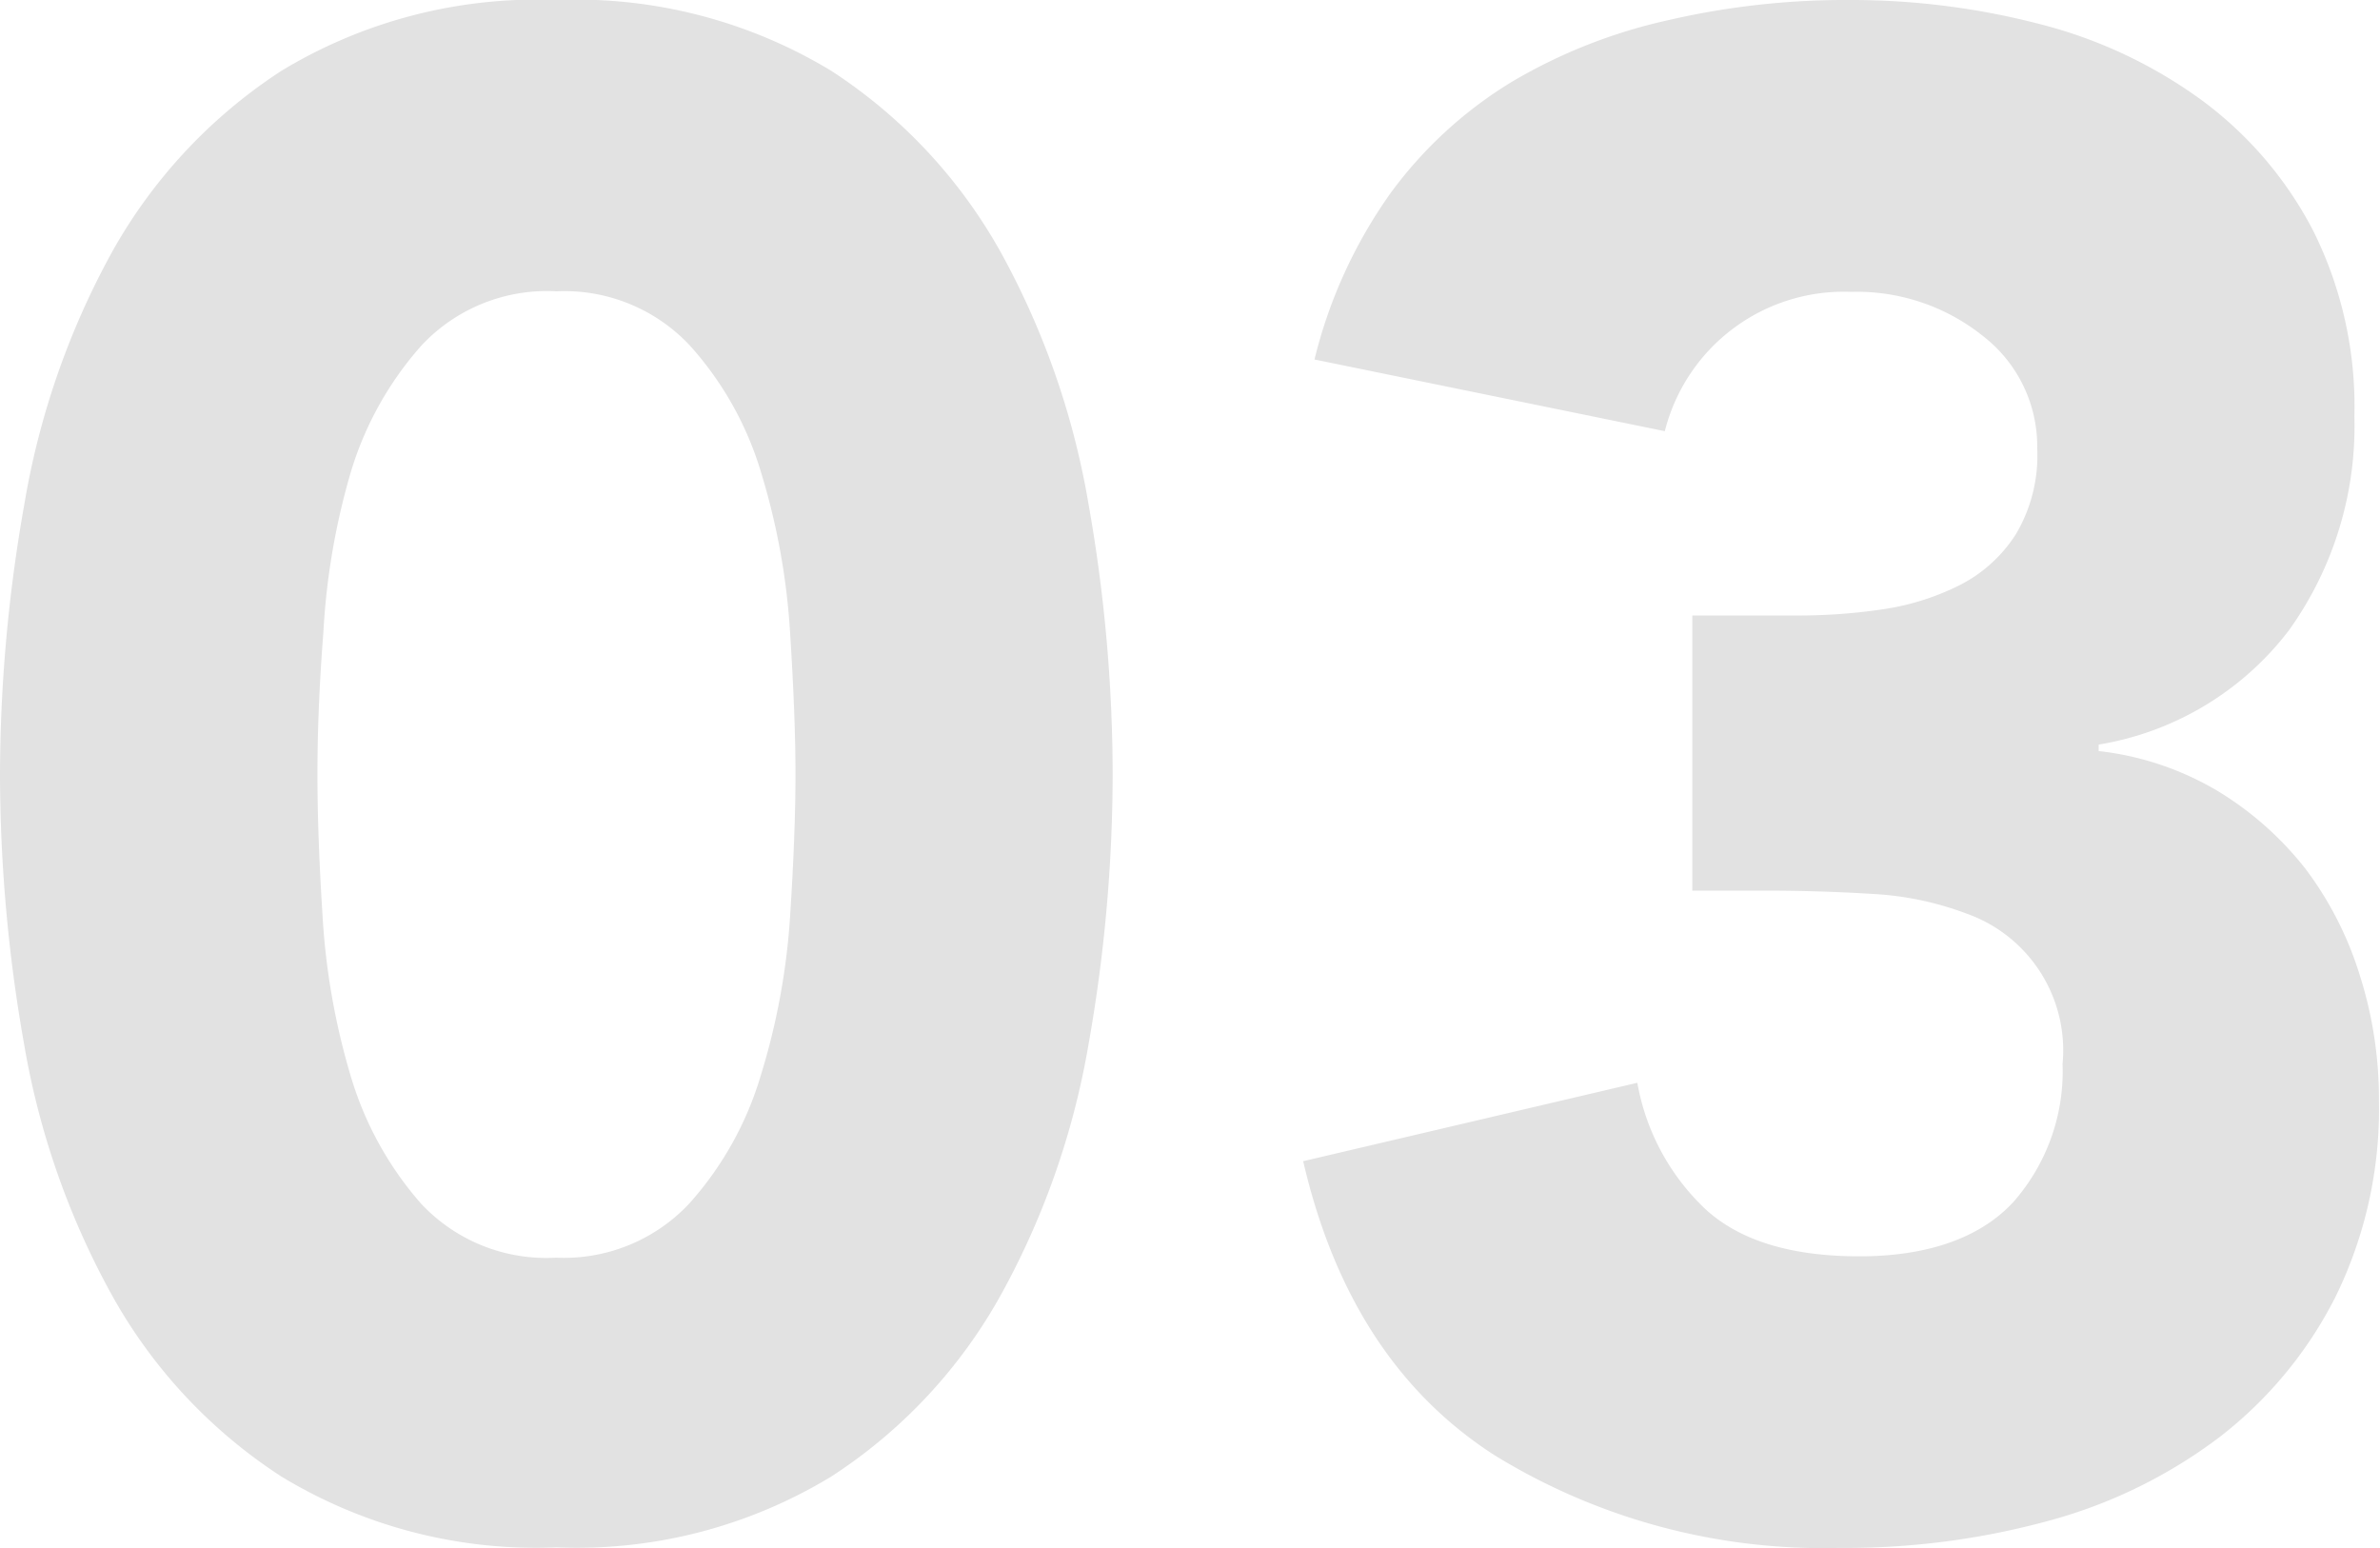 <svg xmlns="http://www.w3.org/2000/svg" viewBox="0 0 88.32 57.46"><defs><style>.cls-1{fill:#e2e2e2;}</style></defs><g id="レイヤー_2" data-name="レイヤー 2"><g id="レイヤー_1-2" data-name="レイヤー 1"><path class="cls-1" d="M0,28.73a57.84,57.84,0,0,1,.9-10A29.54,29.54,0,0,1,4.12,9.42a19.13,19.13,0,0,1,6.32-6.79A18.28,18.28,0,0,1,20.65,0a18.26,18.26,0,0,1,10.2,2.63,19.13,19.13,0,0,1,6.32,6.79,29.54,29.54,0,0,1,3.22,9.26,57.84,57.84,0,0,1,.9,10.05,57.75,57.75,0,0,1-.9,10.05A29.46,29.46,0,0,1,37.17,48a19,19,0,0,1-6.32,6.79,18.18,18.18,0,0,1-10.2,2.63,18.2,18.2,0,0,1-10.21-2.63A19,19,0,0,1,4.12,48,29.46,29.46,0,0,1,.9,38.78,57.75,57.75,0,0,1,0,28.73Zm11.78,0c0,1.47.06,3.22.19,5.26A26,26,0,0,0,13,39.88a12.58,12.58,0,0,0,2.63,4.79,6.36,6.36,0,0,0,5,2,6.37,6.37,0,0,0,4.94-2,12.38,12.38,0,0,0,2.67-4.79A25.42,25.42,0,0,0,29.32,34c.13-2,.2-3.79.2-5.26s-.07-3.22-.2-5.26a25.52,25.52,0,0,0-1.06-5.89,12.27,12.27,0,0,0-2.67-4.78,6.37,6.37,0,0,0-4.94-2,6.37,6.37,0,0,0-5,2A12.46,12.46,0,0,0,13,17.58,26.06,26.06,0,0,0,12,23.47C11.84,25.51,11.78,27.27,11.78,28.73Z"/><path class="cls-1" d="M62.8,22.84h3.85a21.32,21.32,0,0,0,3.22-.23,9.39,9.39,0,0,0,2.86-.9,5.34,5.34,0,0,0,2.08-1.89,5.72,5.72,0,0,0,.79-3.18,5.18,5.18,0,0,0-2-4.16,7.49,7.49,0,0,0-4.91-1.65A6.85,6.85,0,0,0,61.78,16l-13-2.66a18,18,0,0,1,2.82-6.17,15.65,15.65,0,0,1,4.48-4.12A19.76,19.76,0,0,1,61.9.75,29.17,29.17,0,0,1,68.61,0a27.82,27.82,0,0,1,7.11.9,17.5,17.5,0,0,1,6,2.83,14.05,14.05,0,0,1,4.12,4.83,14.61,14.61,0,0,1,1.53,6.9,13,13,0,0,1-2.43,7.93,11.15,11.15,0,0,1-7.06,4.24v.24a11.07,11.07,0,0,1,4.43,1.49,12.11,12.11,0,0,1,3.26,2.9,12.88,12.88,0,0,1,2,3.93,15.1,15.1,0,0,1,.71,4.63,15.8,15.8,0,0,1-1.61,7.3,15.28,15.28,0,0,1-4.32,5.22A18.5,18.5,0,0,1,76,56.44a28.58,28.58,0,0,1-7.73,1A23.27,23.27,0,0,1,55.46,54q-5.37-3.45-7.1-10.91l12.4-2.91a8.47,8.47,0,0,0,2.55,4.71c1.28,1.16,3.18,1.73,5.69,1.73s4.46-.67,5.7-2a7.34,7.34,0,0,0,1.84-5.14A5.38,5.38,0,0,0,73,33.91a11.64,11.64,0,0,0-3.54-.74c-1.3-.08-2.61-.12-3.92-.12H62.8Z"/></g></g></svg>